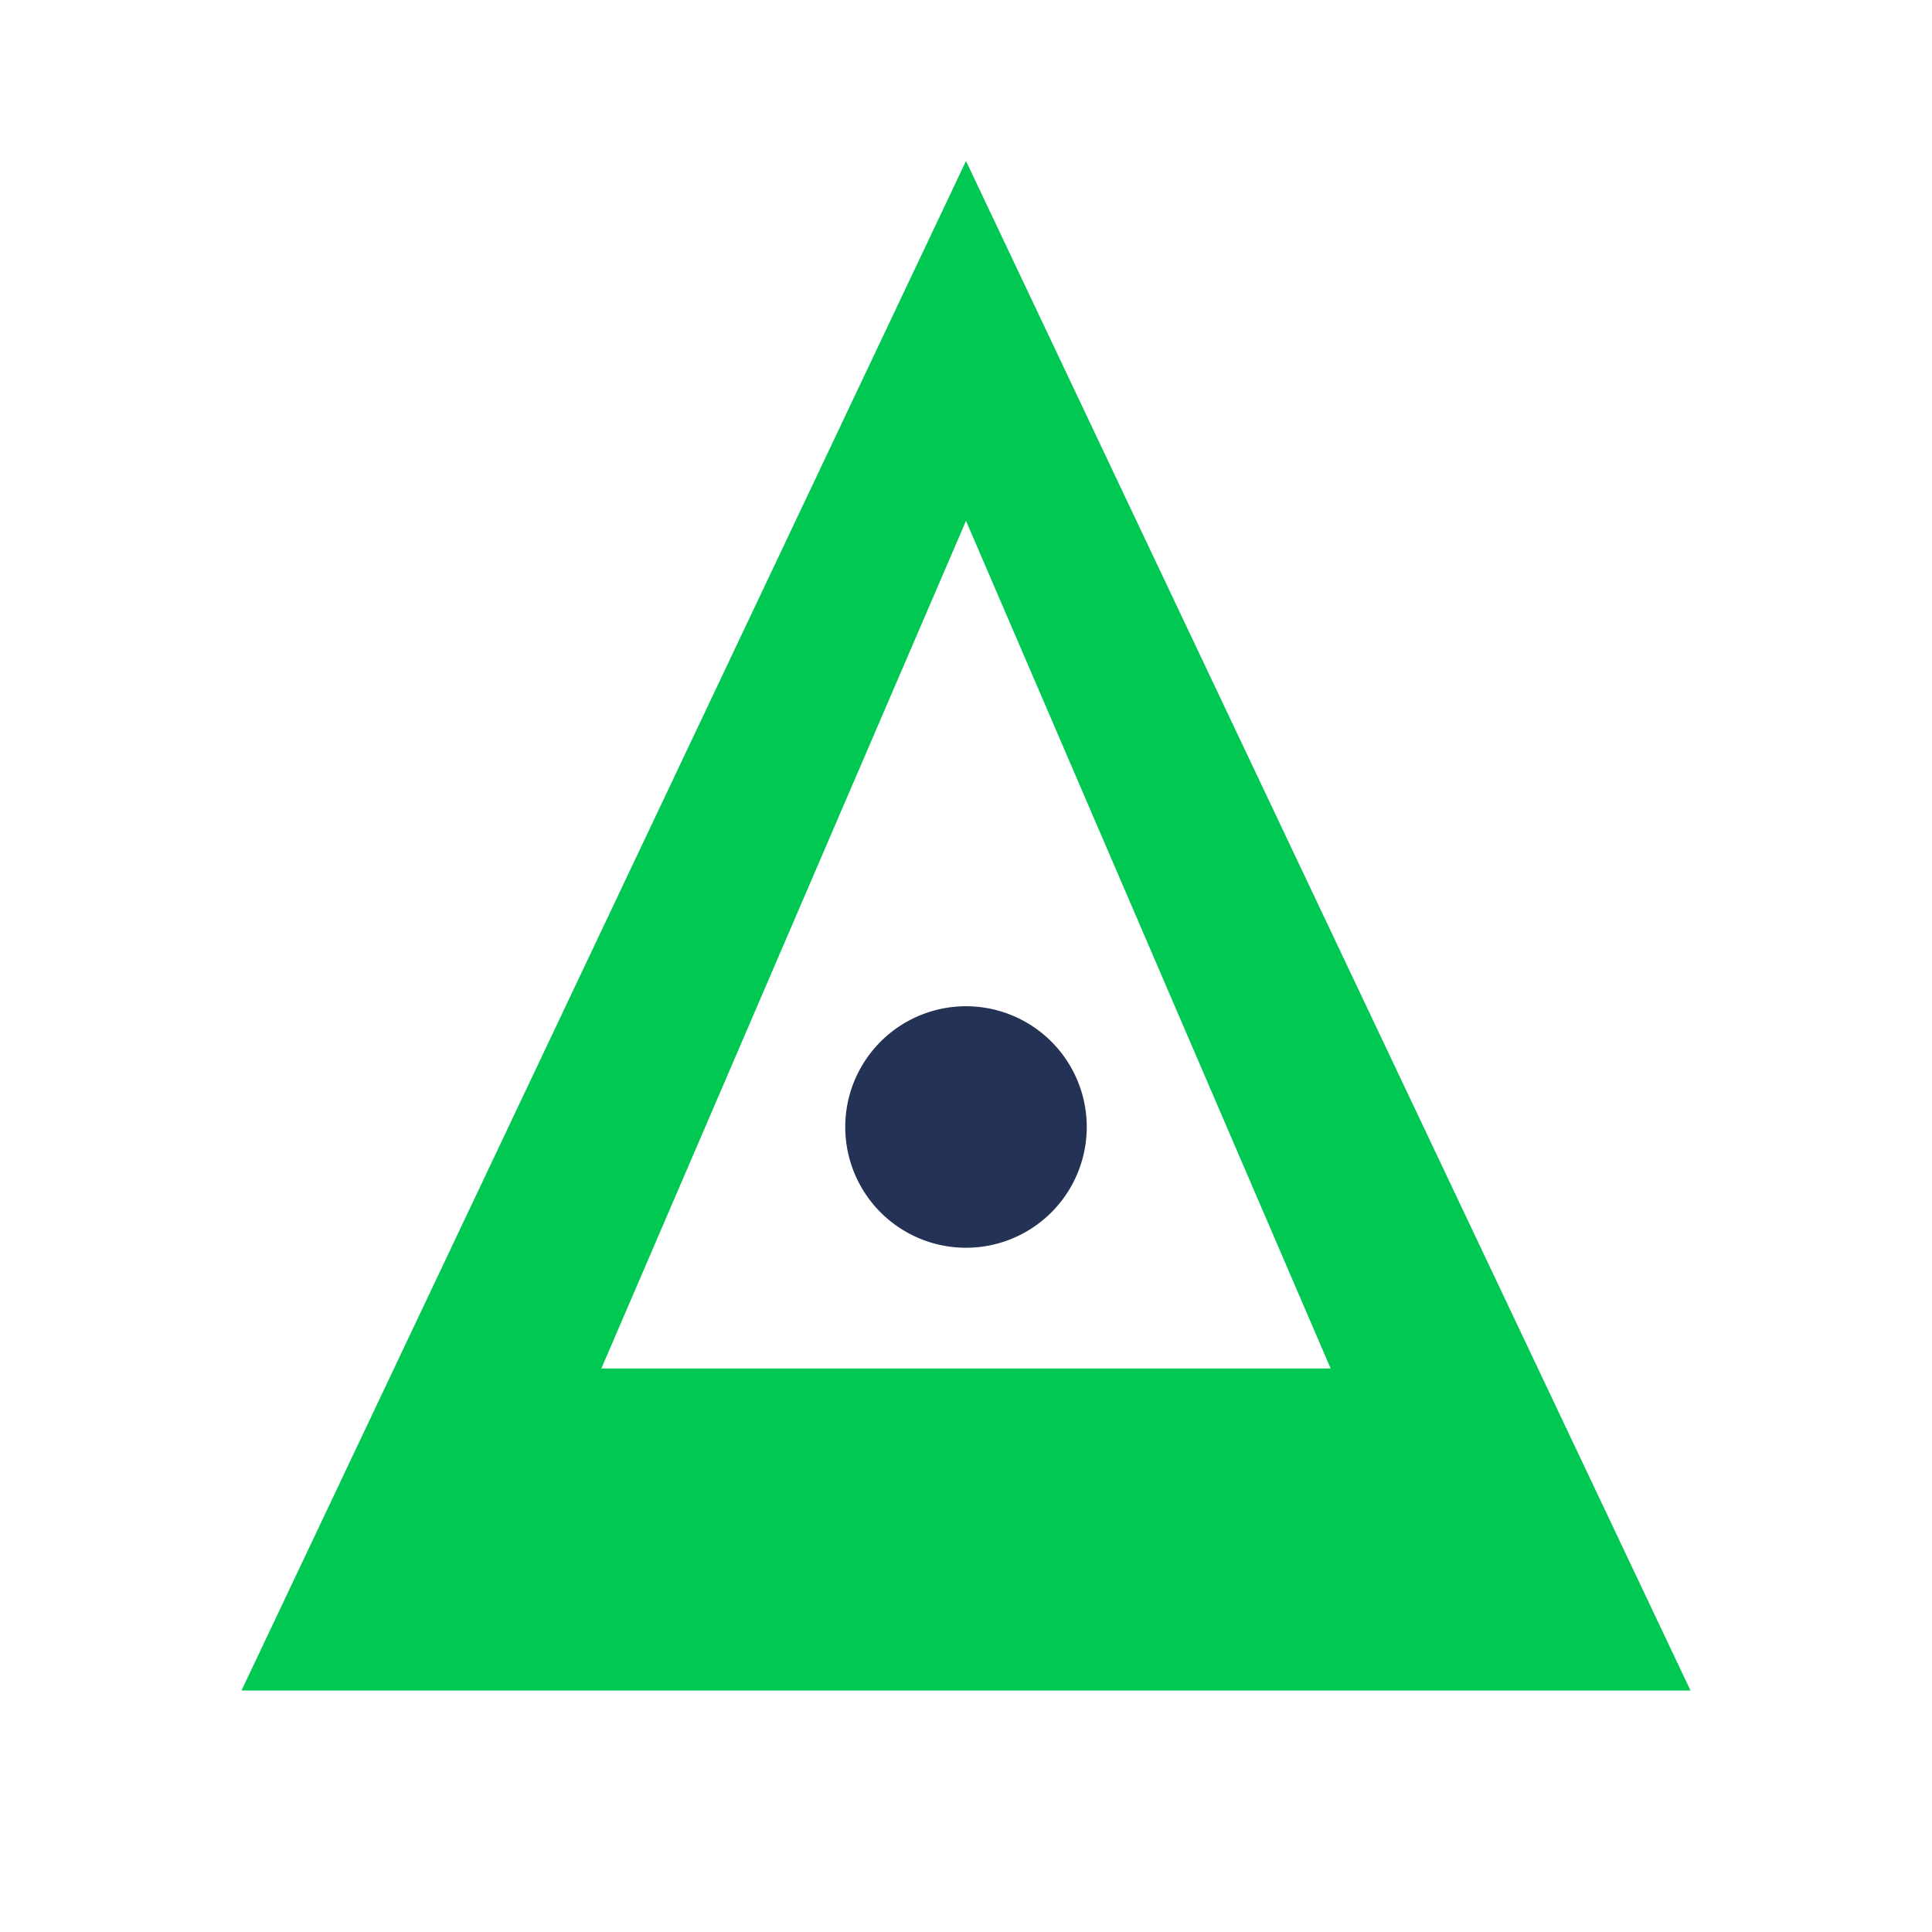 <svg xmlns="http://www.w3.org/2000/svg" width="64" height="64" viewBox="0 0 24 24" fill="none">
  <path d="M12 2L3 21h18L12 2zm0 4.47L16.53 17H7.47L12 6.47z" fill="#00C853"/>
  <path d="M12 15.5a1.5 1.5 0 100-3 1.5 1.5 0 000 3z" fill="#243255"/>
</svg>